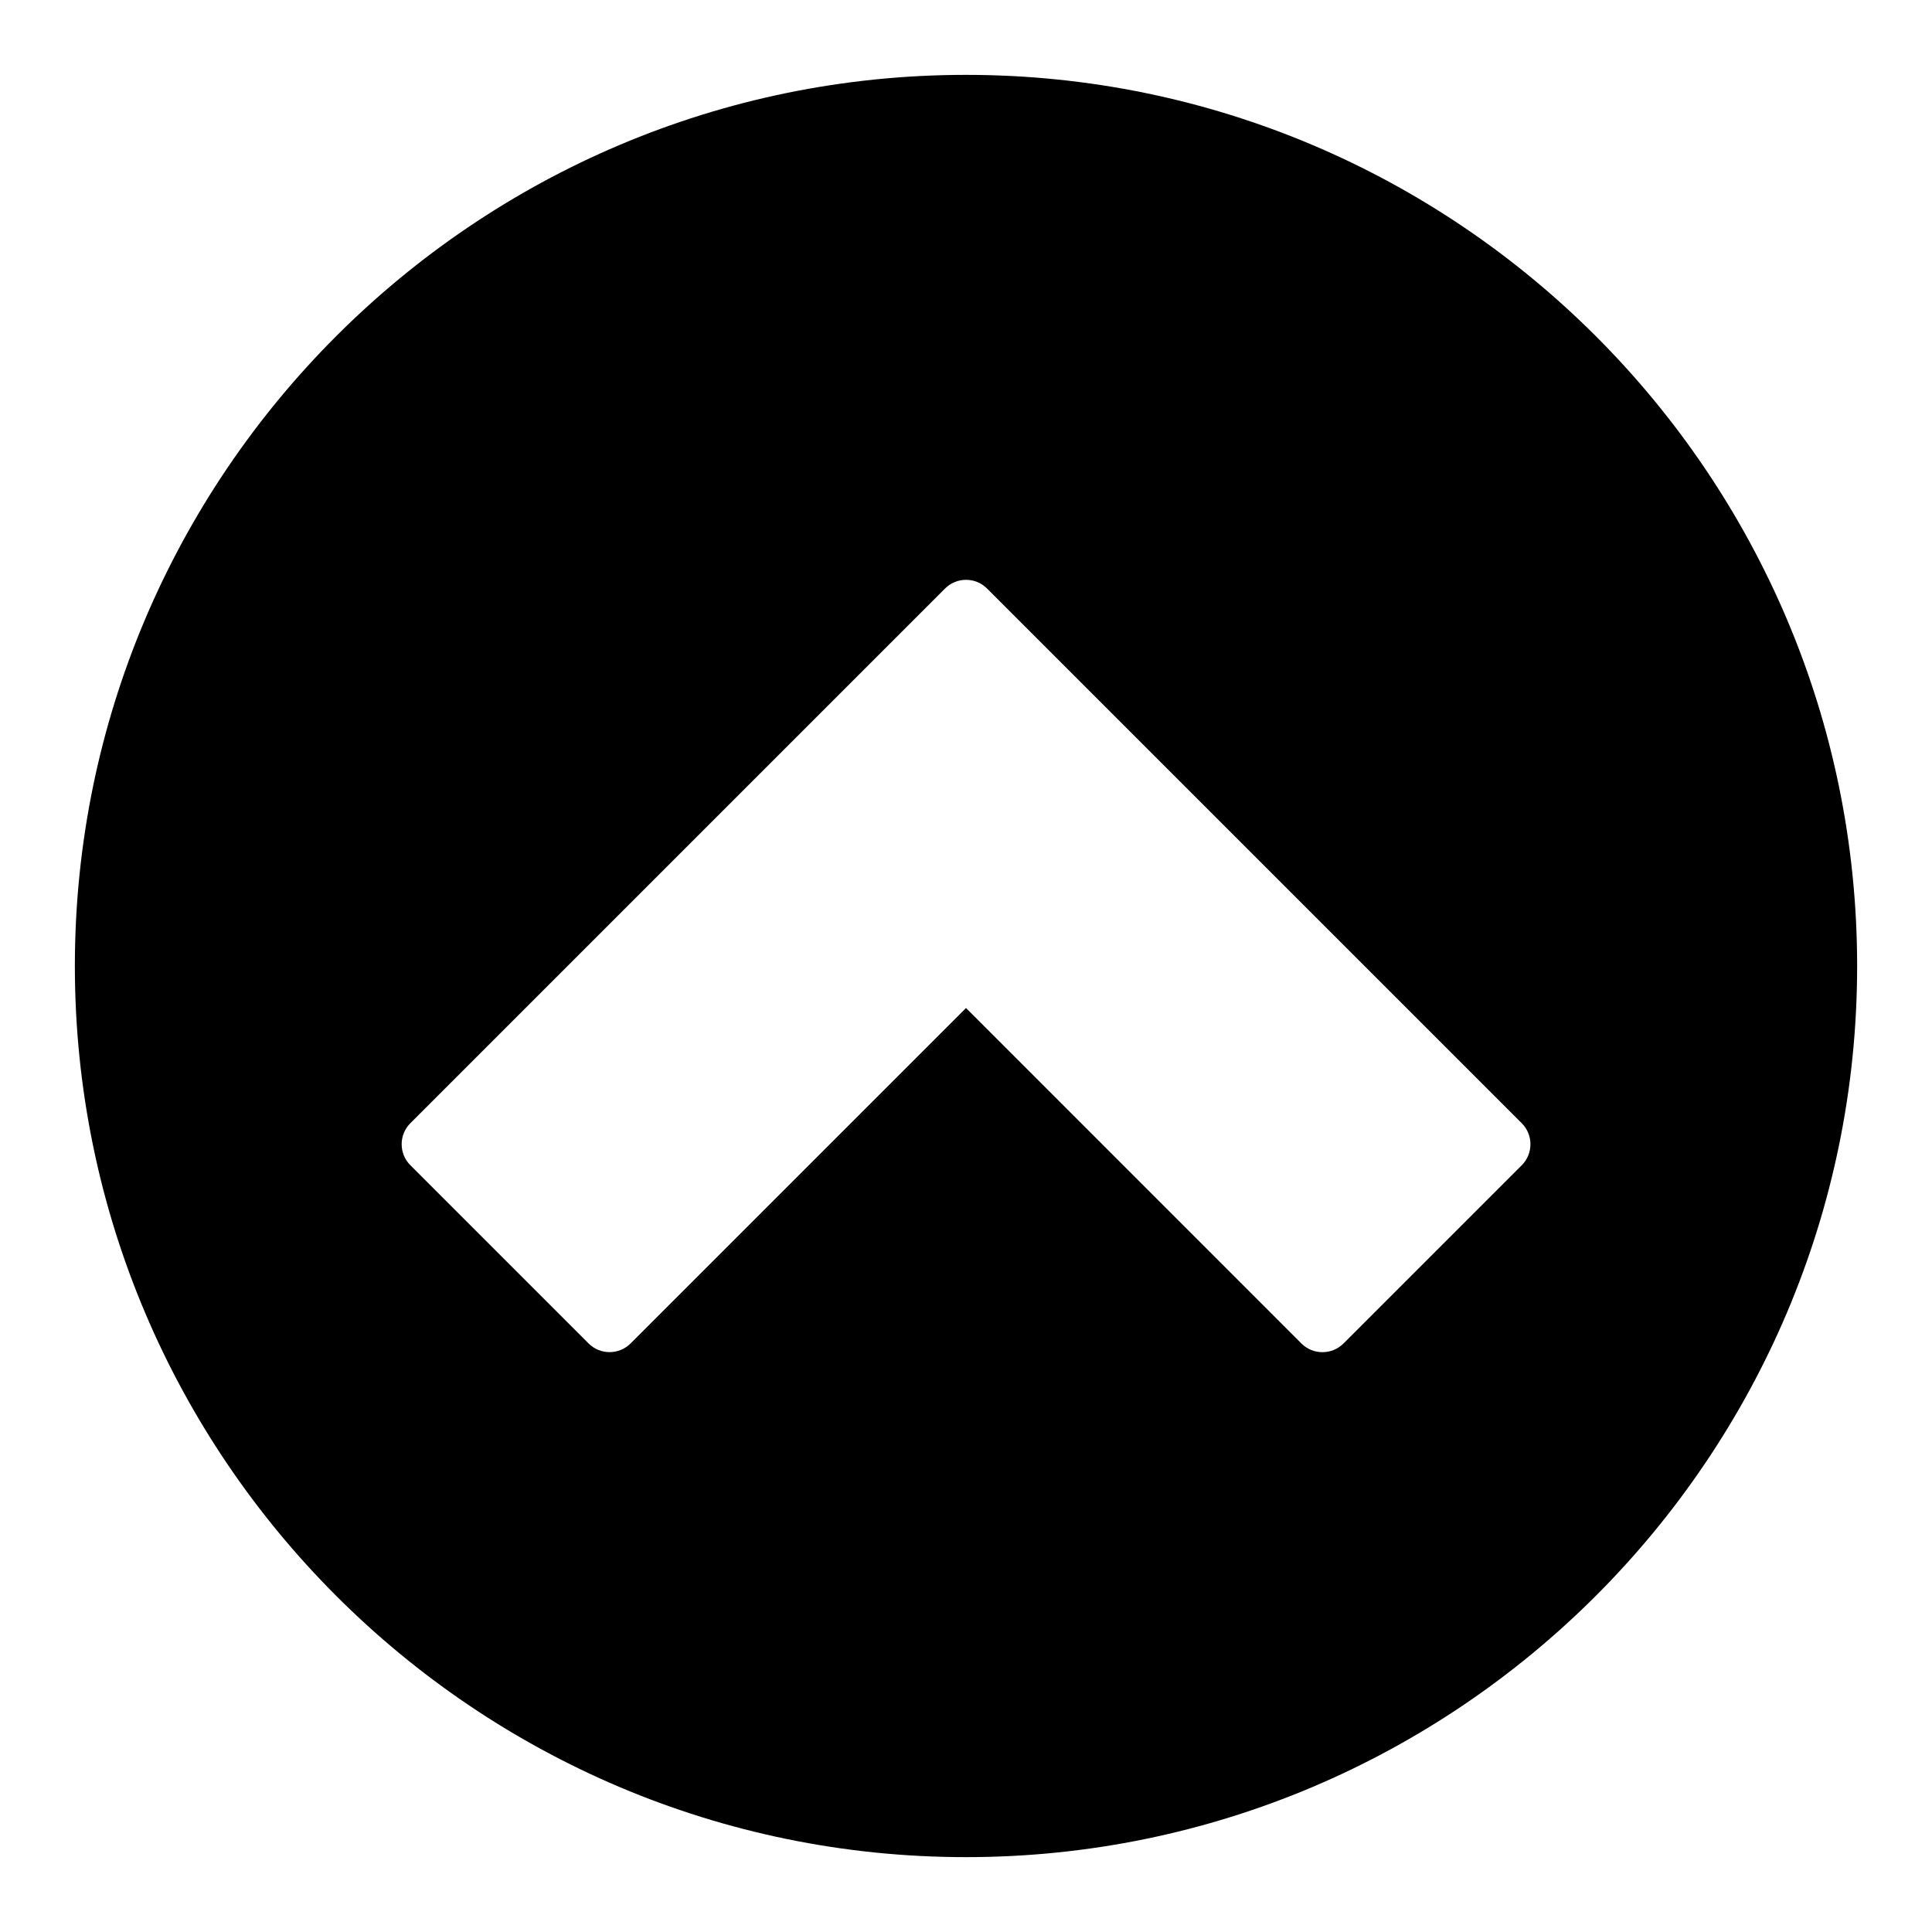 <?xml version="1.0" encoding="UTF-8"?>
<!-- Uploaded to: SVG Repo, www.svgrepo.com, Generator: SVG Repo Mixer Tools -->
<svg fill="#000000" width="800px" height="800px" version="1.1" viewBox="144 144 512 512" xmlns="http://www.w3.org/2000/svg">
 <path d="m400 163.84c-130.22 0-236.16 105.95-236.16 236.16s105.94 236.16 236.16 236.16 236.16-105.94 236.16-236.16c0.004-130.22-105.94-236.16-236.16-236.16zm147.27 288.97-47.23 47.23c-1.547 1.527-3.562 2.301-5.578 2.301-2.016 0-4.031-0.77-5.574-2.297l-88.887-88.91-88.891 88.891c-3.07 3.07-8.062 3.07-11.133 0l-47.23-47.23c-3.07-3.07-3.07-8.062 0-11.133l141.7-141.7c3.07-3.07 8.062-3.07 11.133 0l141.7 141.7c3.07 3.086 3.07 8.062 0 11.148z"/>
</svg>